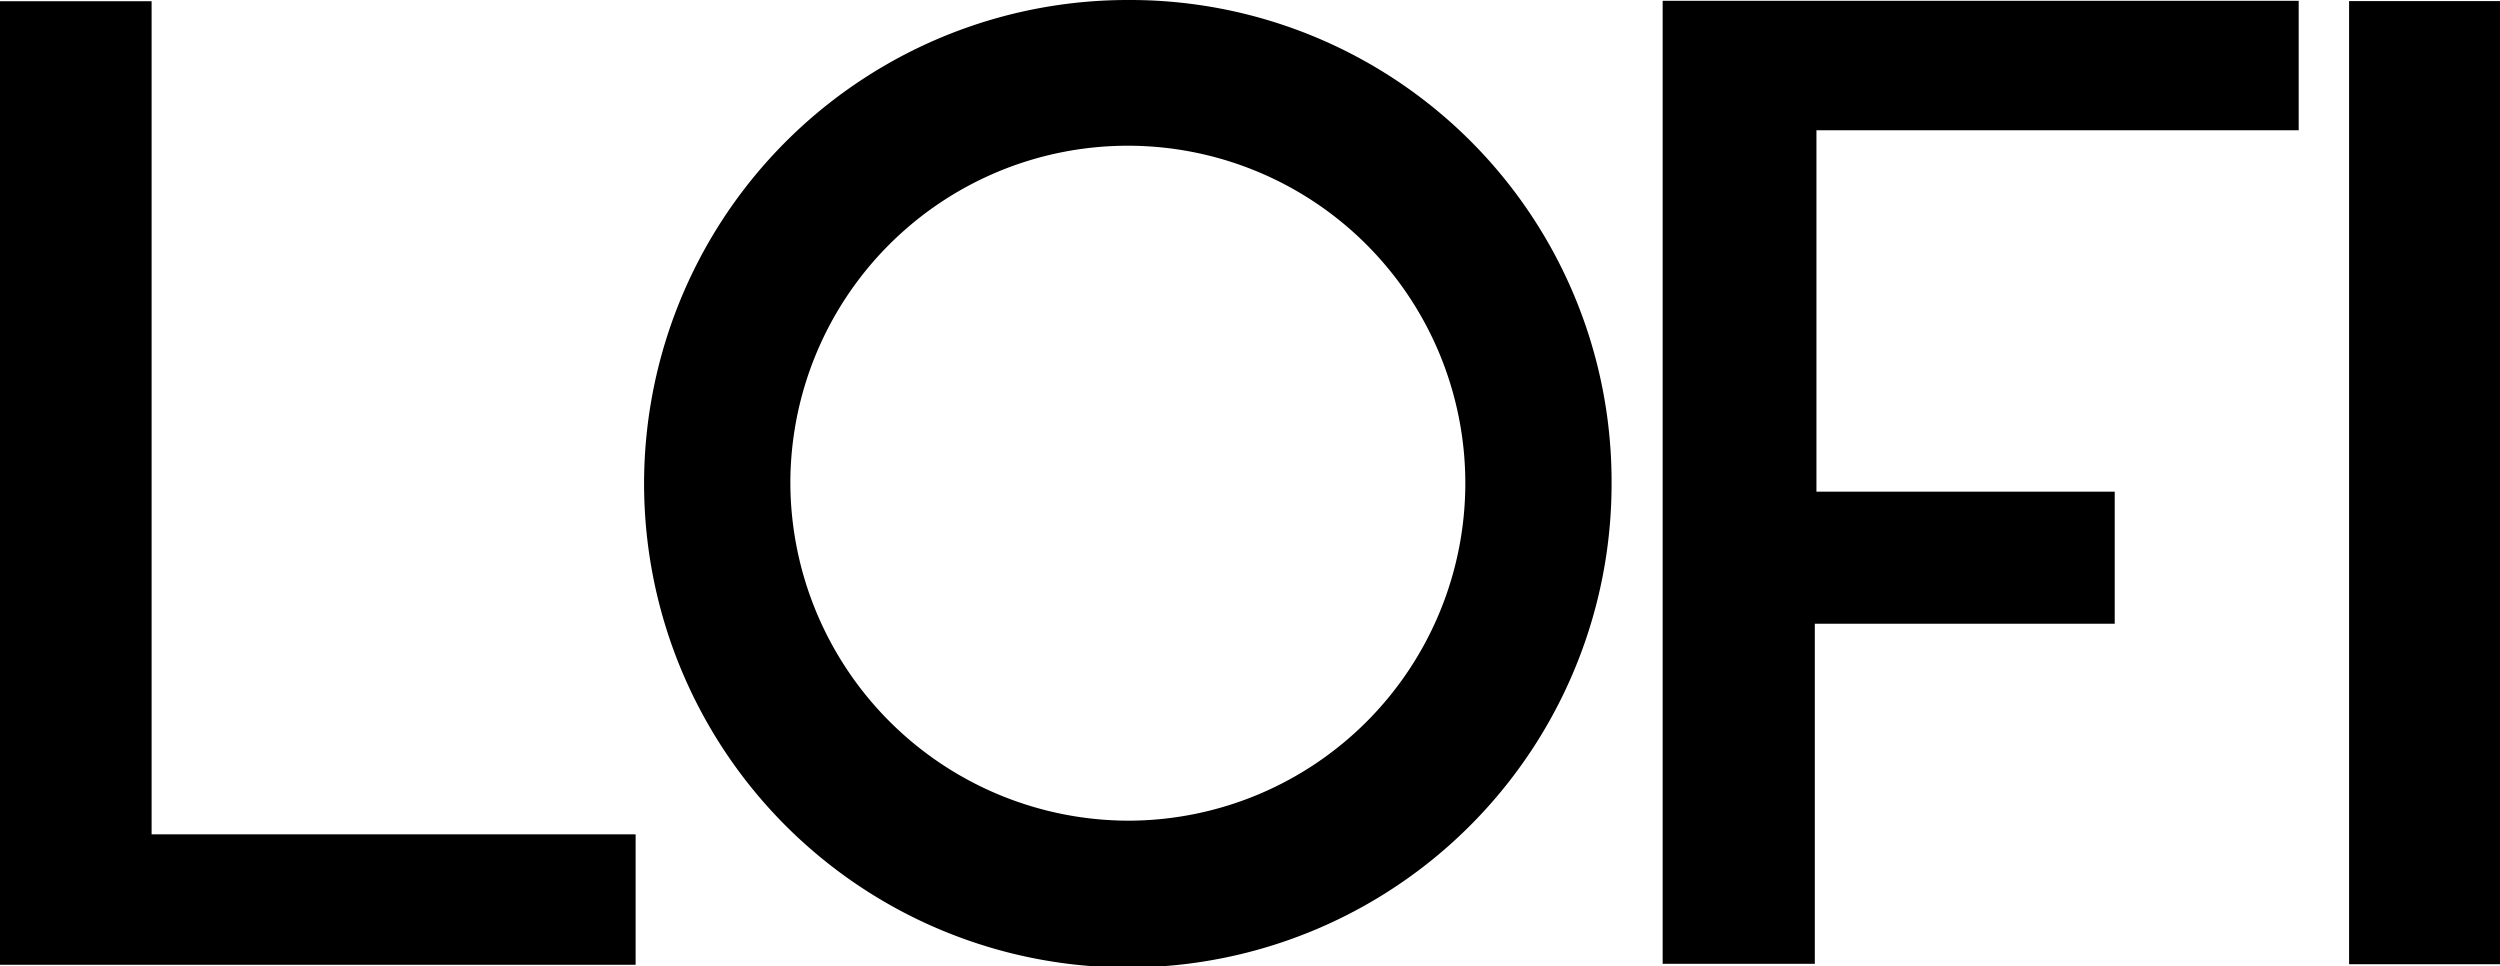 <svg xmlns="http://www.w3.org/2000/svg" viewBox="0 0 183.05 70.73"><title>lofi</title><g id="Calque_2" data-name="Calque 2"><g id="Calque_1-2" data-name="Calque 1"><path d="M118,35.33A35.42,35.42,0,1,1,82.59,0,35.26,35.26,0,0,1,118,35.33ZM82.71,60.09A24.71,24.71,0,1,0,57.87,35.36,24.8,24.8,0,0,0,82.71,60.09Z"/><path d="M168.31.06V9.54H133V36h21.84v9.67H132.88v24.9H121.74V.06Z"/><path d="M0,.09H11.1v61H46.54v9.55H0Z"/><path d="M172,.08h11.07V70.6H172Z"/></g></g></svg>